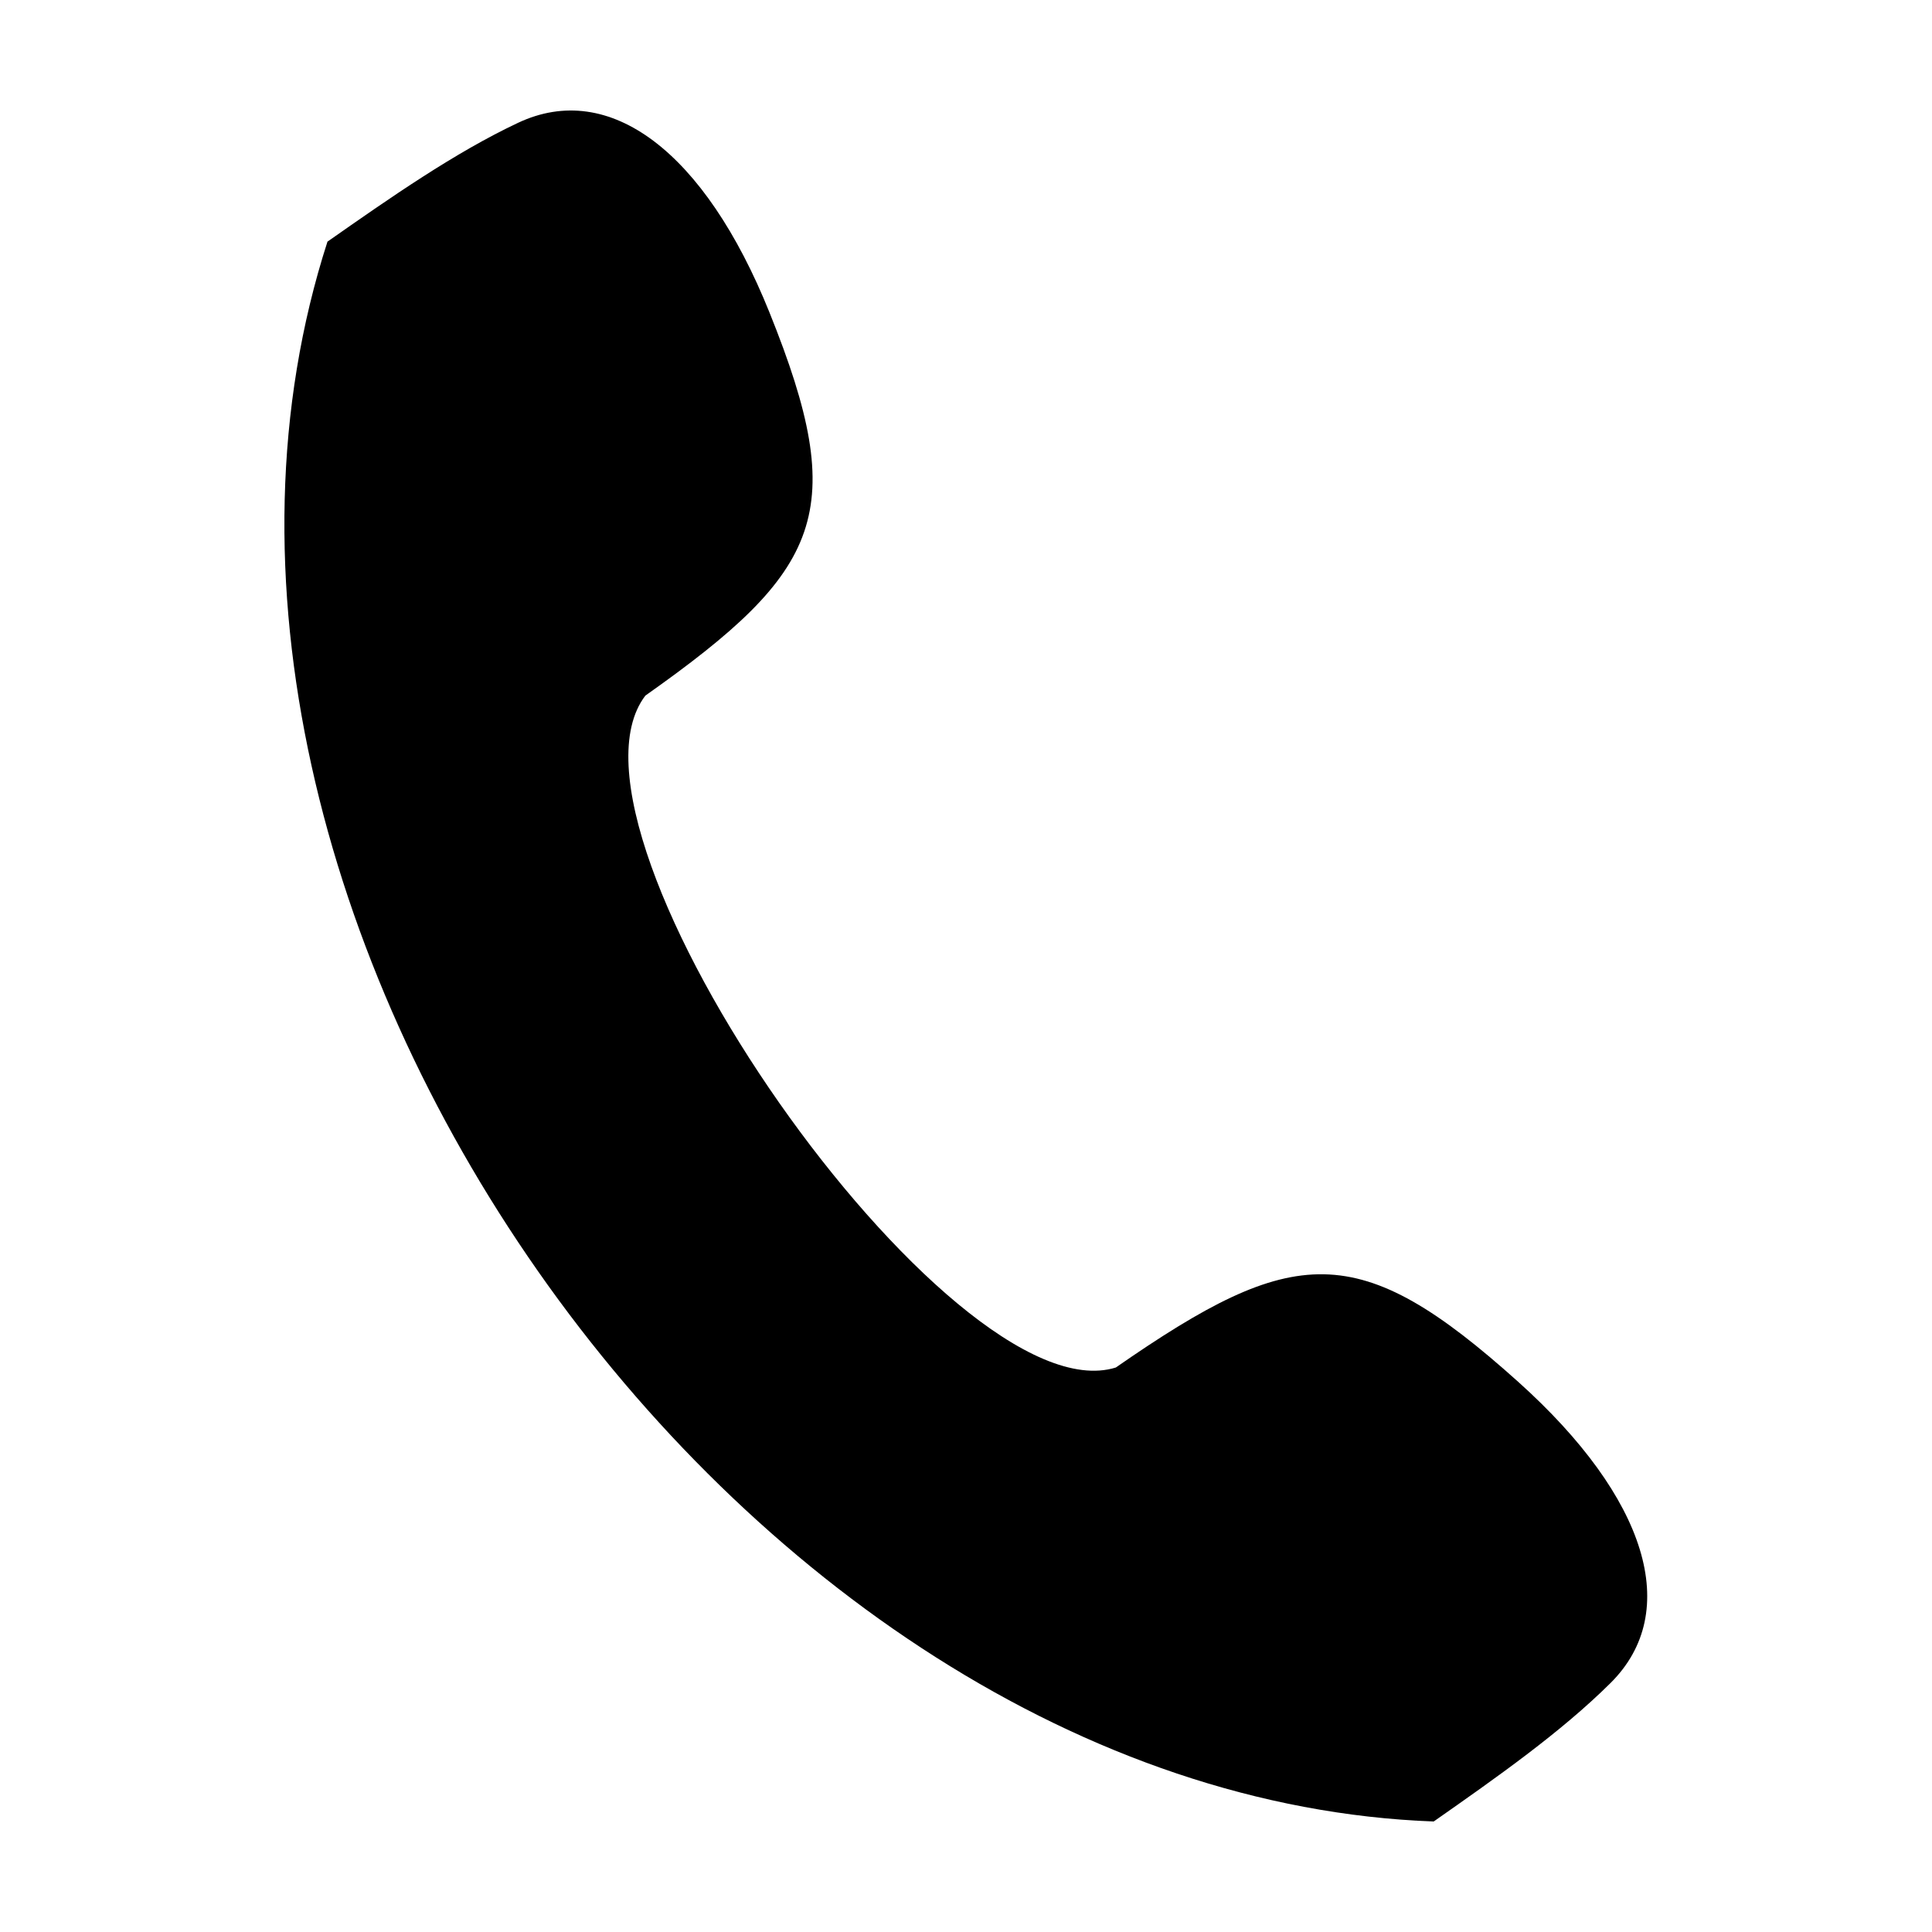 <?xml version="1.0" encoding="UTF-8"?>
<!-- The Best Svg Icon site in the world: iconSvg.co, Visit us! https://iconsvg.co -->
<svg fill="#000000" width="800px" height="800px" version="1.1" viewBox="144 144 512 512" xmlns="http://www.w3.org/2000/svg">
 <path d="m230.79 208.03c16.625-11.645 33.734-23.594 50.52-31.492 24.207-11.391 49.426 7.562 66.609 50.266 21.328 52.961 14.113 68.336-32.891 101.54-27.871 36.535 80.816 191.76 124.68 178.06 47.27-32.812 64.188-34.336 106.66 3.82 34.246 30.758 43.426 60.934 24.449 79.785-13.164 13.074-30.242 25.062-46.871 36.703-185.12-6.812-350.08-242.4-293.16-418.68z" fill-rule="evenodd"/>
</svg>